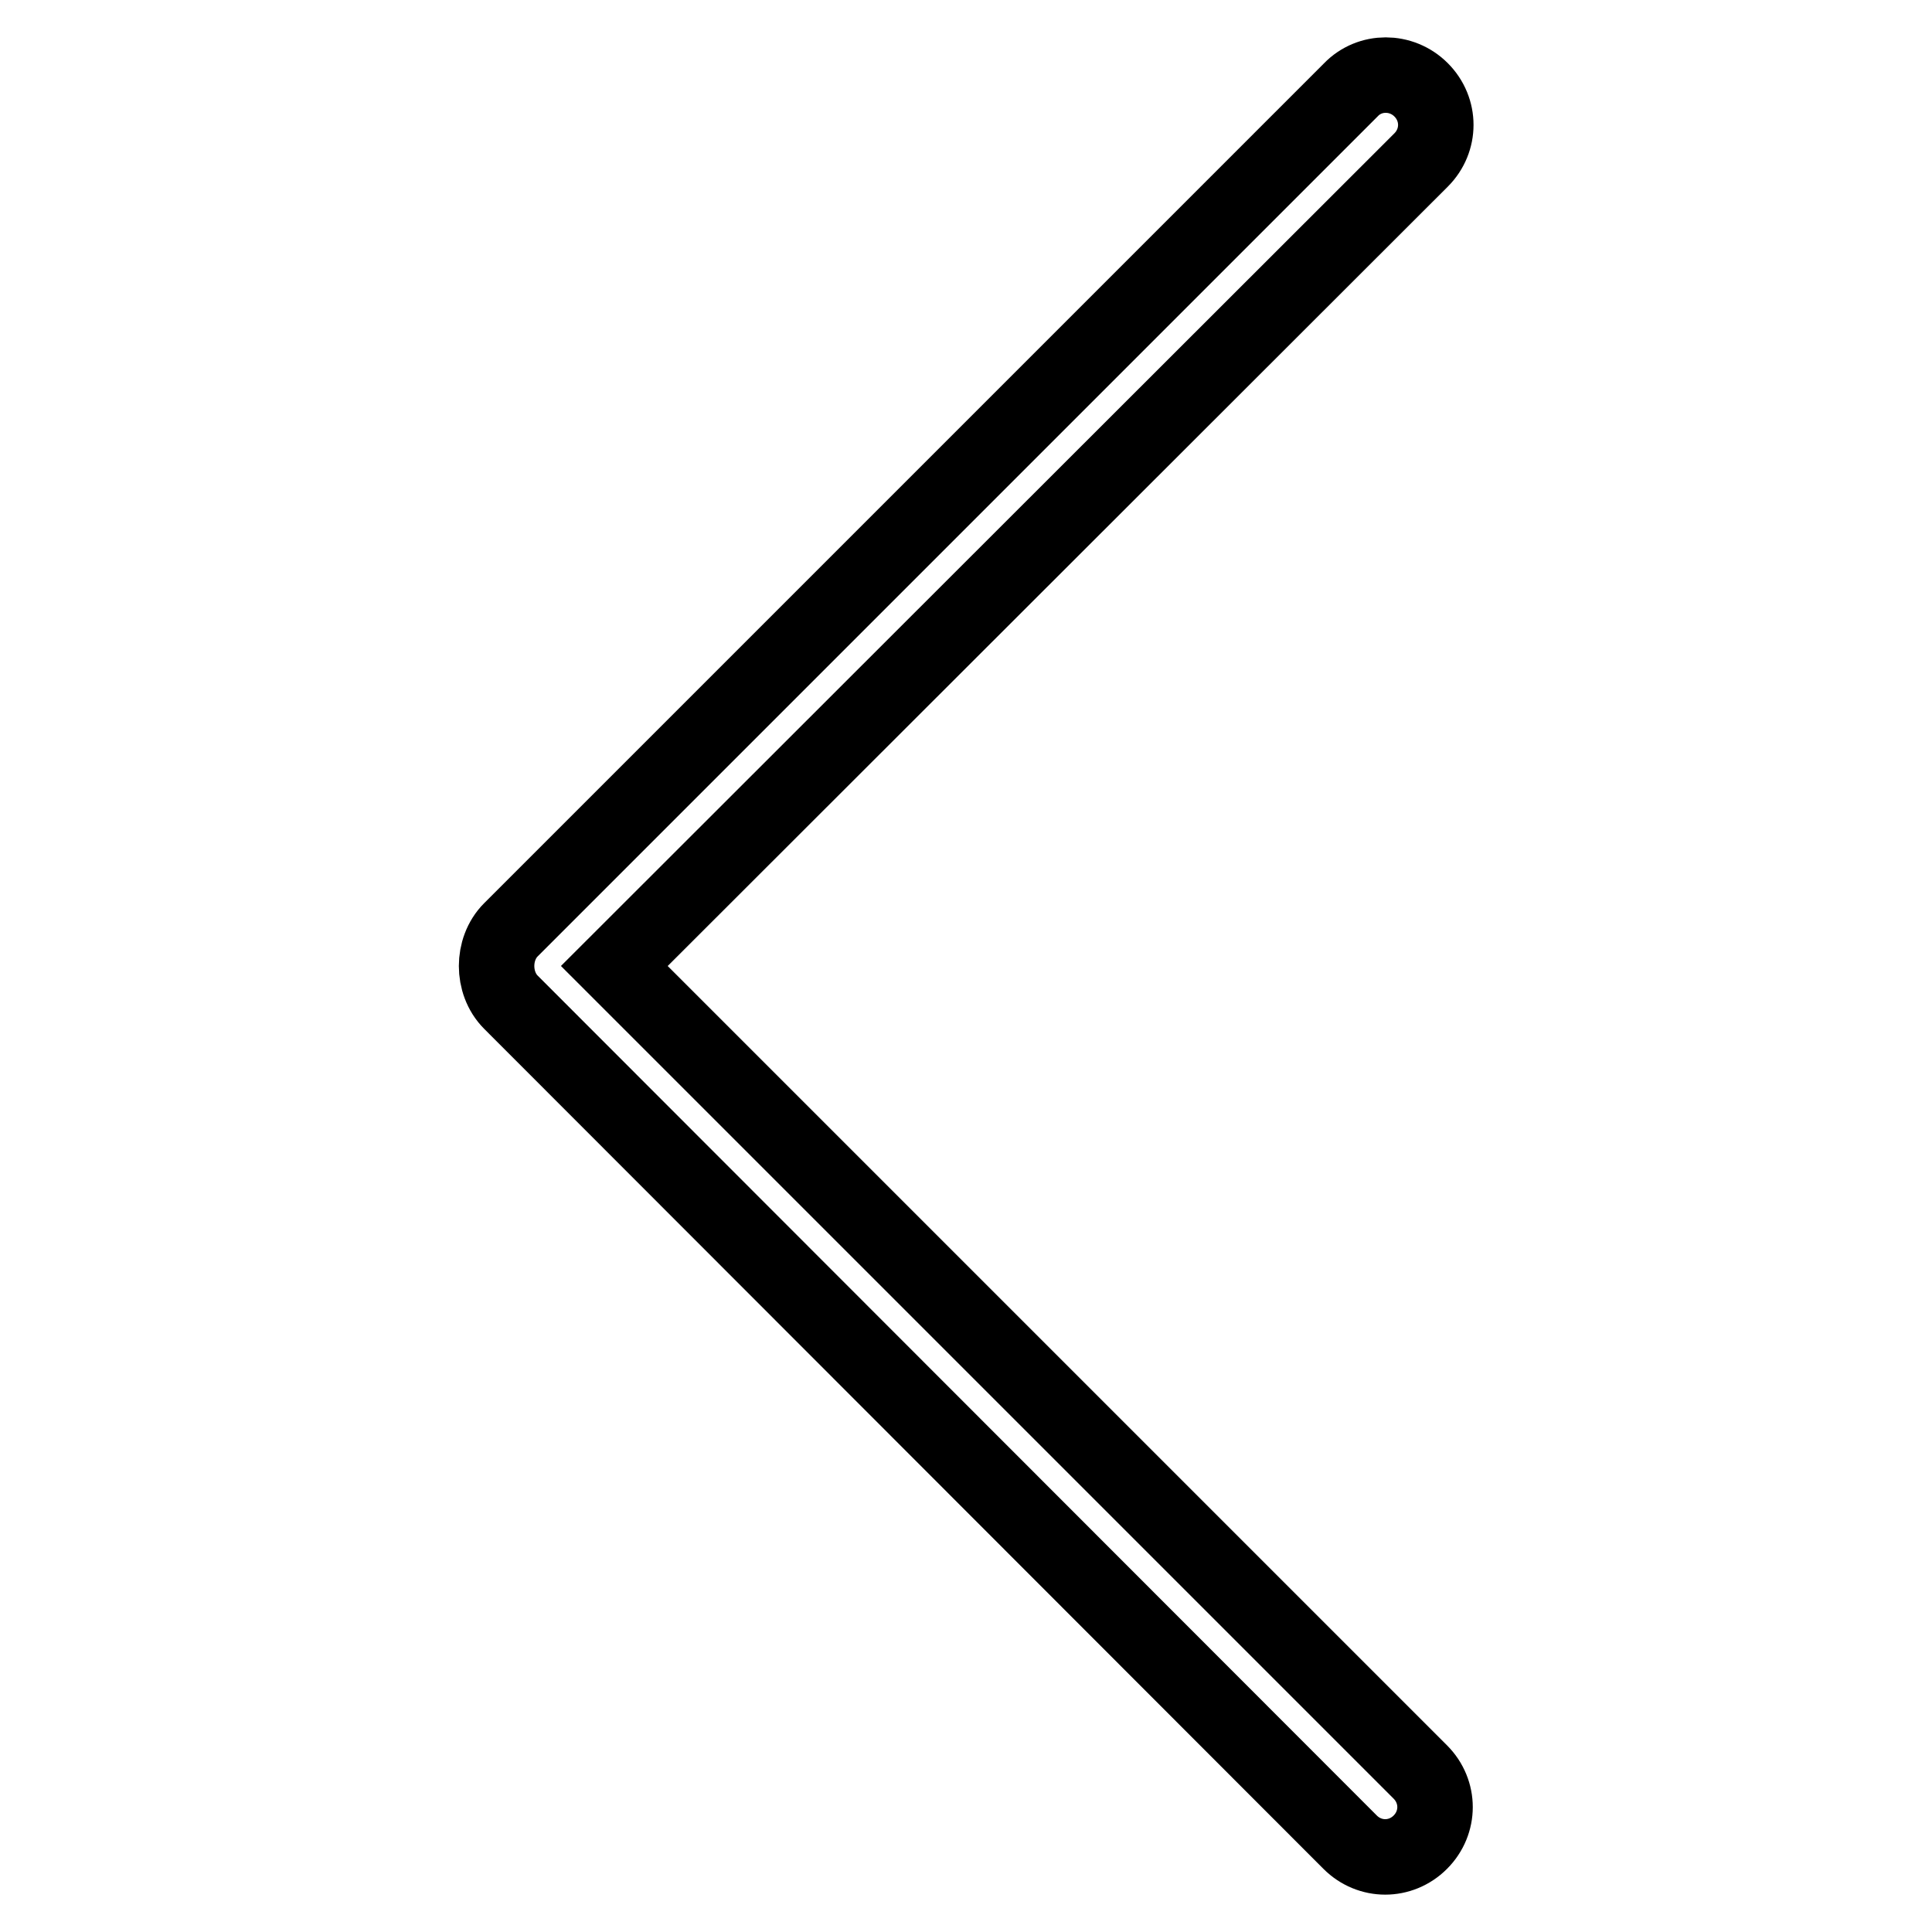 <?xml version="1.0" encoding="utf-8"?>
<!-- Svg Vector Icons : http://www.onlinewebfonts.com/icon -->
<!DOCTYPE svg PUBLIC "-//W3C//DTD SVG 1.1//EN" "http://www.w3.org/Graphics/SVG/1.1/DTD/svg11.dtd">
<svg version="1.1" xmlns="http://www.w3.org/2000/svg" xmlns:xlink="http://www.w3.org/1999/xlink" x="0px" y="0px" viewBox="0 0 256 256" enable-background="new 0 0 256 256" xml:space="preserve">
<g> <path stroke-width="10" fill-opacity="0" stroke="#000000"  d="M67.7,123.2L179,11.9c2.5-2.6,6.7-2.6,9.3,0c2.6,2.6,2.6,6.7,0,9.3L81.4,128l106.8,106.8 c2.6,2.6,2.6,6.7,0,9.3c-2.6,2.6-6.7,2.6-9.3,0L67.7,132.8c-1.3-1.3-1.9-3.1-1.9-4.8C65.8,126.3,66.4,124.5,67.7,123.2L67.7,123.2z "/></g>
</svg>